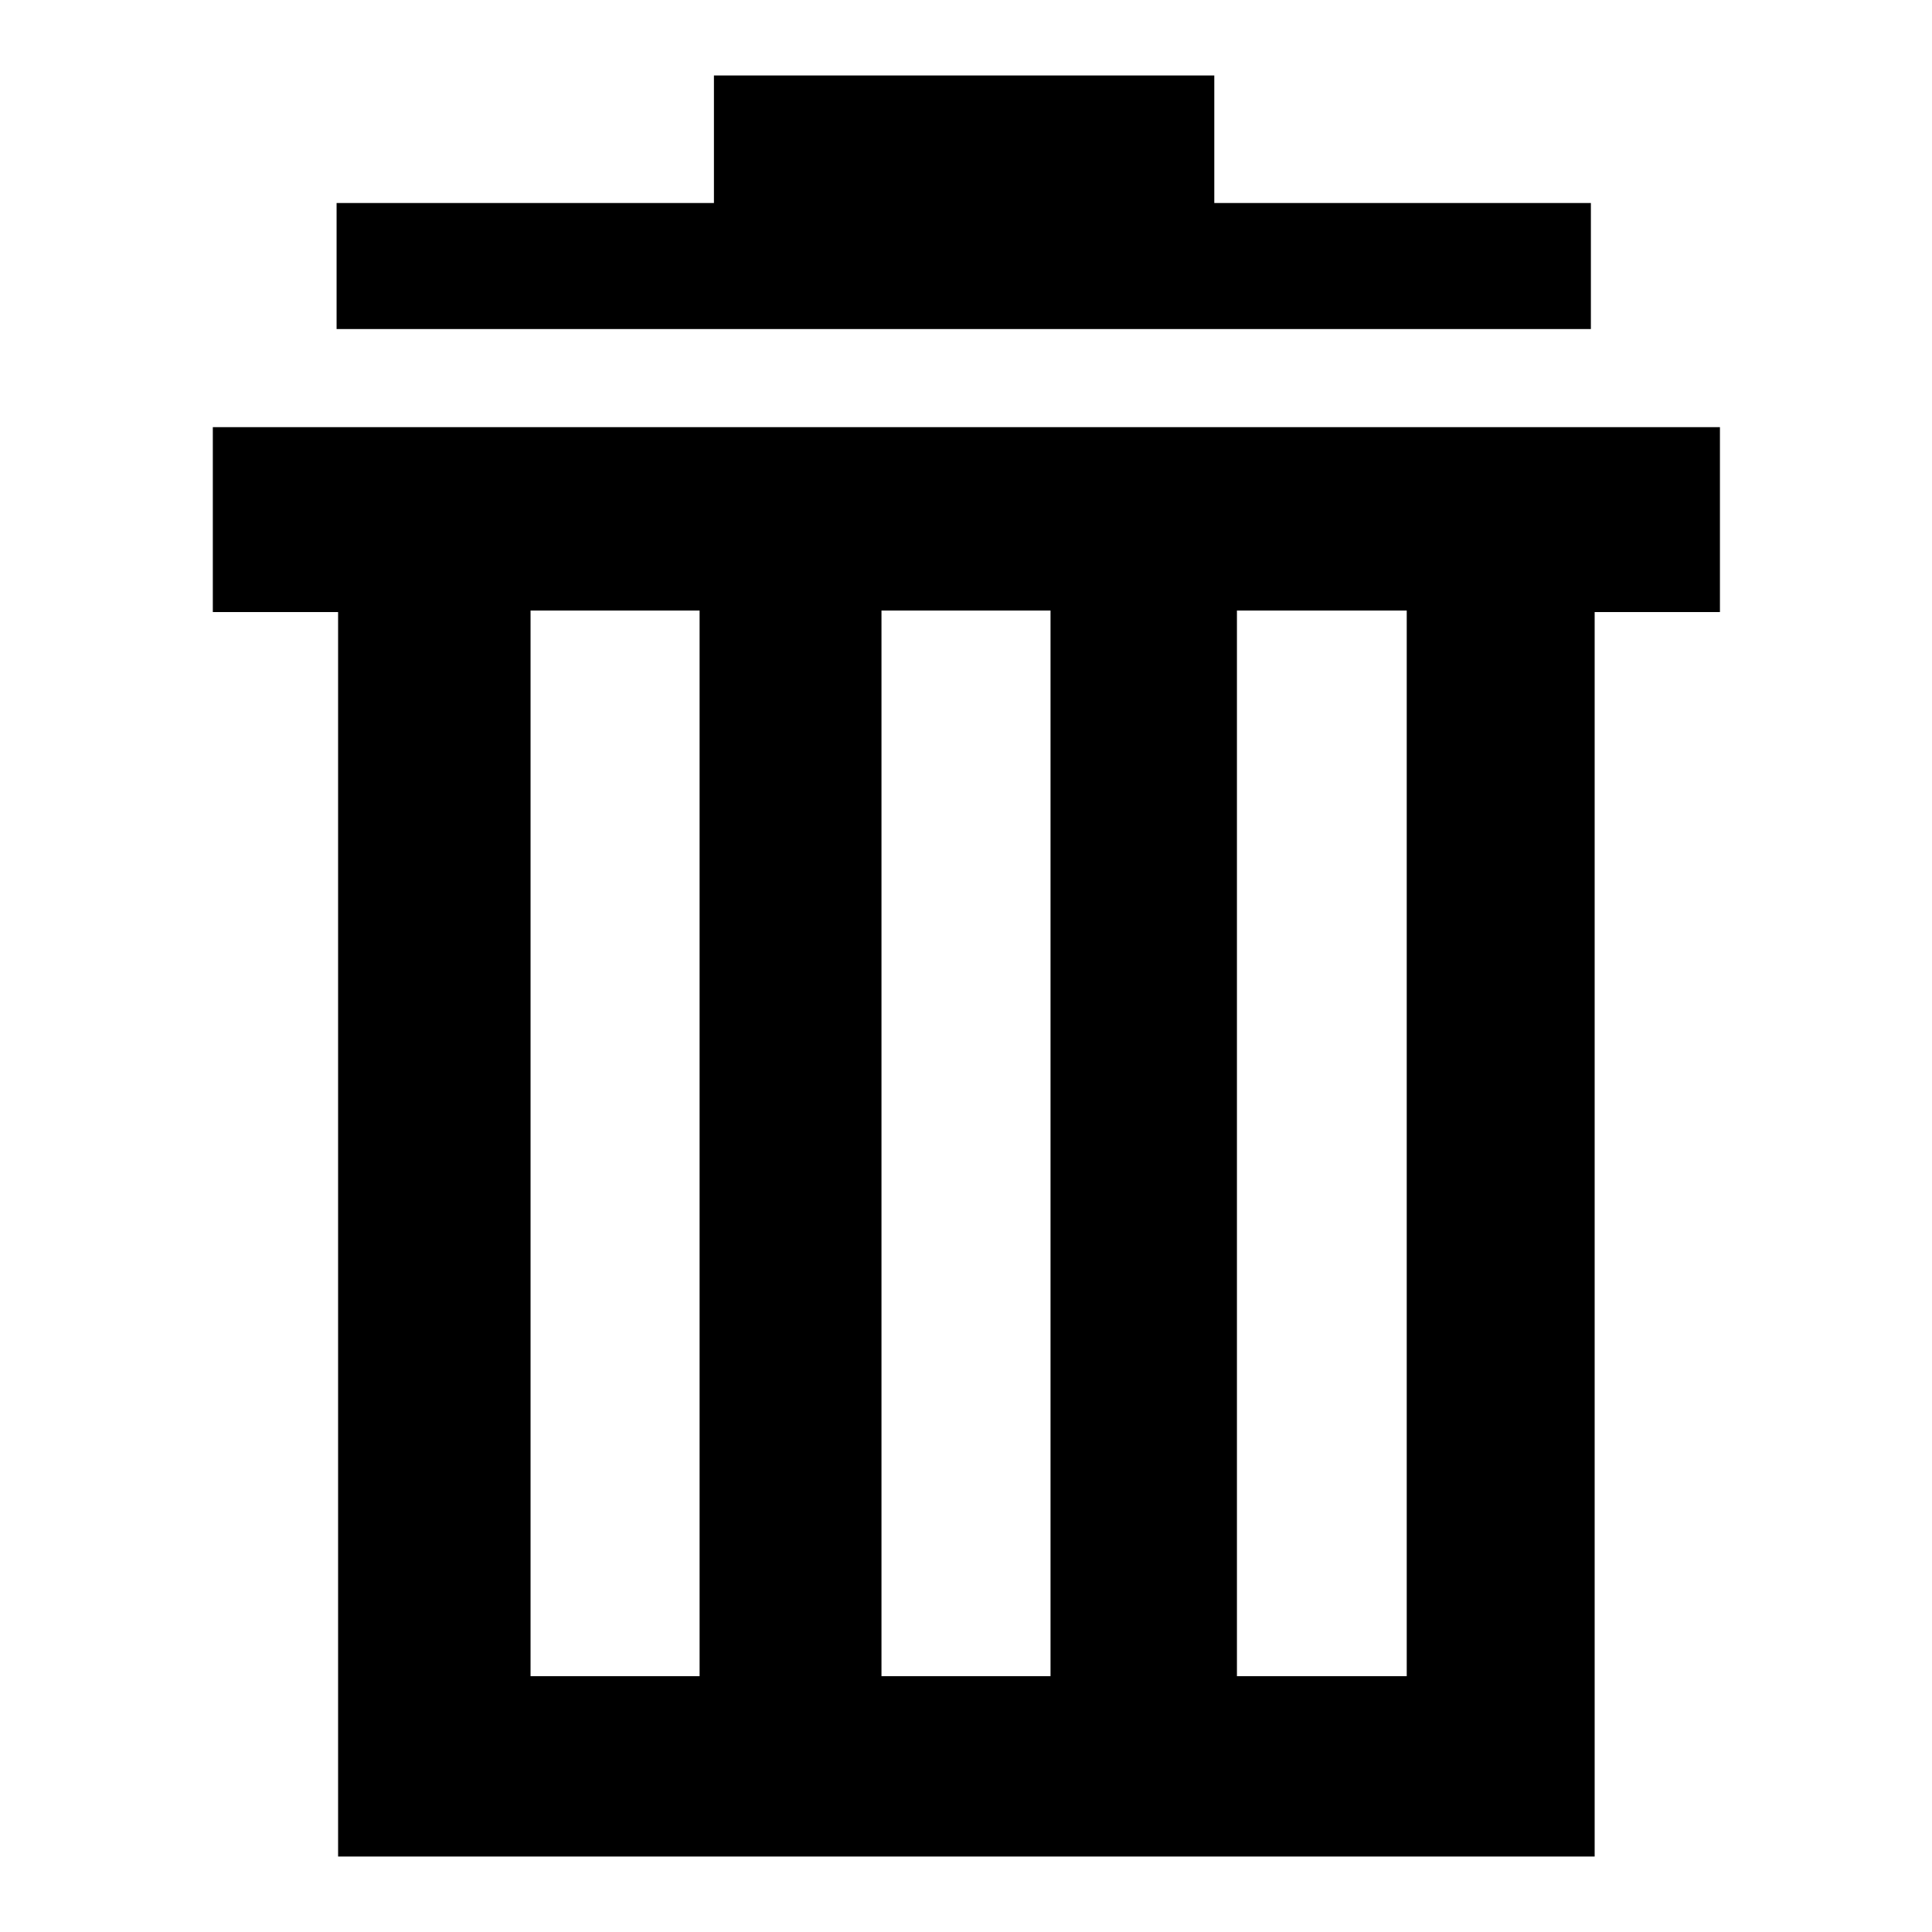<?xml version="1.0" encoding="utf-8"?>
<!-- Svg Vector Icons : http://www.onlinewebfonts.com/icon -->
<!DOCTYPE svg PUBLIC "-//W3C//DTD SVG 1.1//EN" "http://www.w3.org/Graphics/SVG/1.1/DTD/svg11.dtd">
<svg version="1.1" xmlns="http://www.w3.org/2000/svg" xmlns:xlink="http://www.w3.org/1999/xlink" x="0px" y="0px" viewBox="0 0 256 256" enable-background="new 0 0 256 256" xml:space="preserve">
<g><g><path fill="#000000" d="M210.8,26.9h-49.9V10H94.6v16.9H44.6v16.7h166.2L210.8,26.9L210.8,26.9z M211.3,56.6H28.2v24.5h16.6V246h166.5V81.1h16.6V56.6H211.3L211.3,56.6L211.3,56.6z M92.7,222.1H70.3V80.9h22.4V222.1L92.7,222.1L92.7,222.1z M139.2,222.1h-22.4V80.9h22.4V222.1L139.2,222.1L139.2,222.1z M186.4,222.1h-22.5V80.9h22.5V222.1L186.4,222.1L186.4,222.1z"/></g></g>
</svg>
